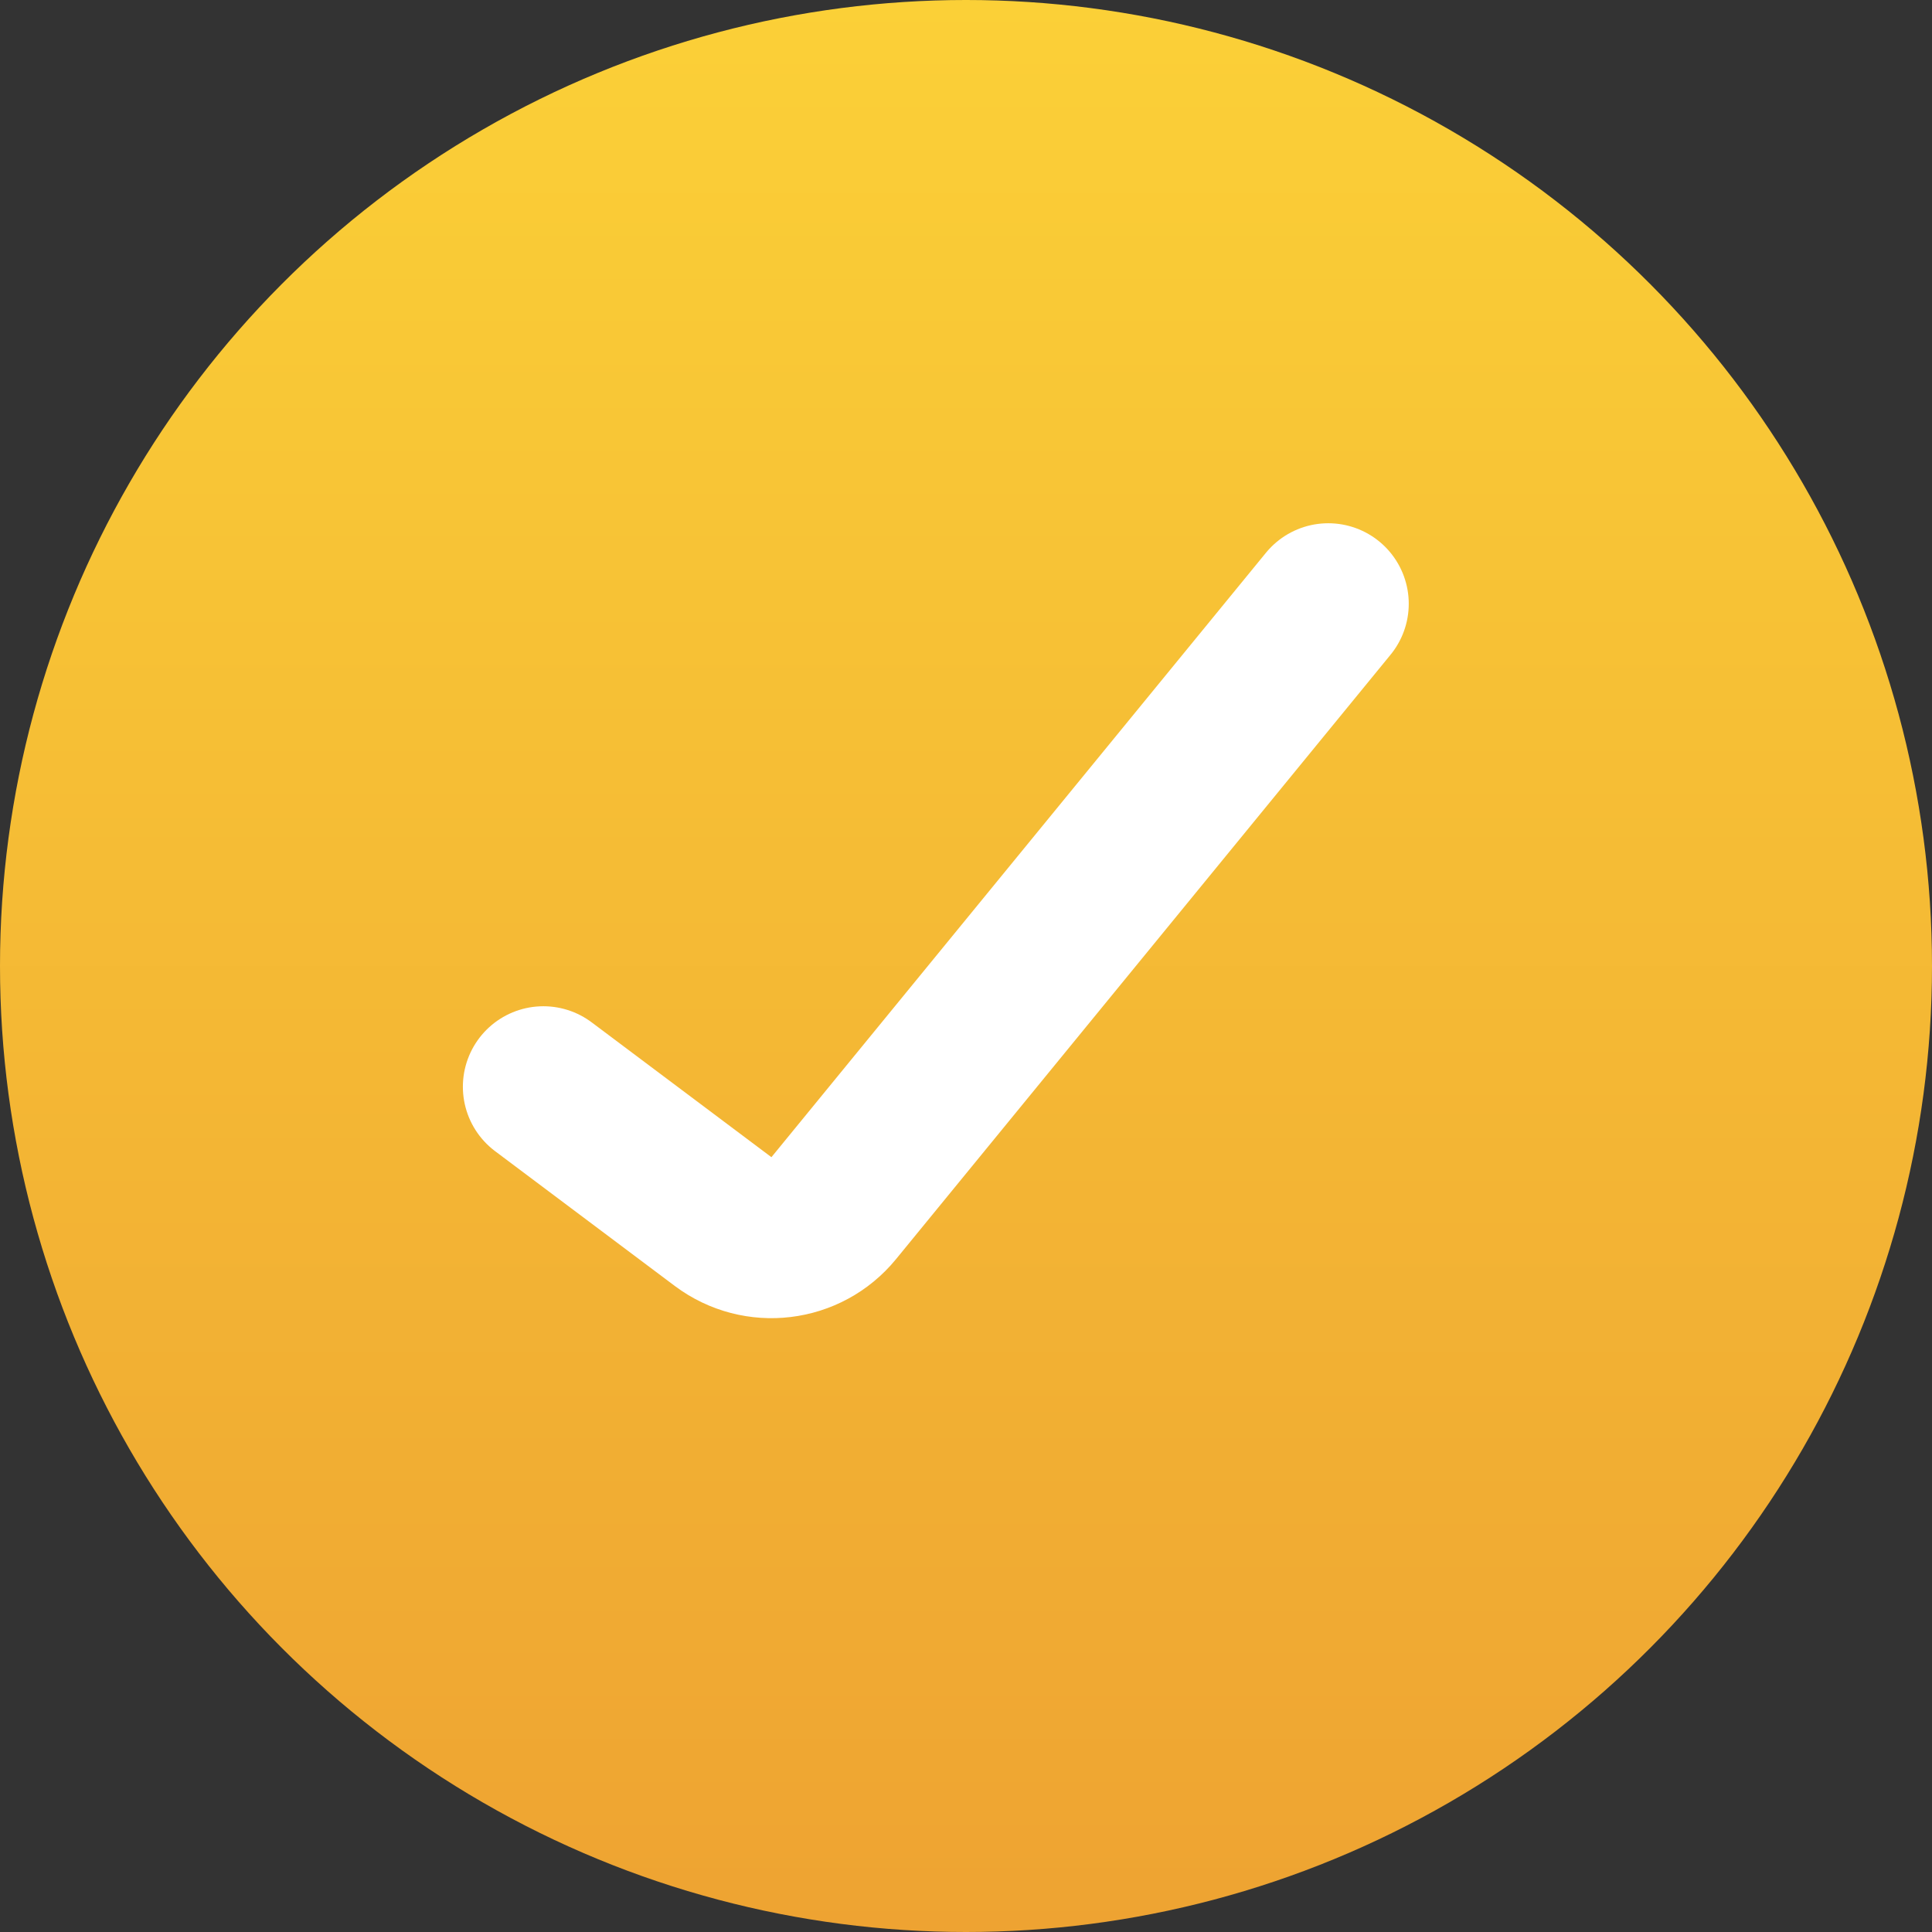 <?xml version="1.0" encoding="UTF-8"?>
<svg xmlns="http://www.w3.org/2000/svg" width="24" height="24" viewBox="0 0 24 24" fill="none">
  <rect x="0" y="0" width="24" height="24" fill="#333333" stroke="none"/>
  <circle cx="12" cy="12" r="12" fill="url(#paint0_linear_2401_636)"></circle>
  <path d="M6.75 13.5L8.983 15.175C9.412 15.496 10.018 15.423 10.357 15.008L16.5 7.5" stroke="white" stroke-width="2" stroke-linecap="round"></path>
  <defs>
    <linearGradient id="paint0_linear_2401_636" x1="12" y1="0" x2="12" y2="24" gradientUnits="userSpaceOnUse">
      <stop stop-color="#FBD037"></stop>
      <stop offset="1" stop-color="#EEA332"></stop>
    </linearGradient>
  </defs>
</svg>
